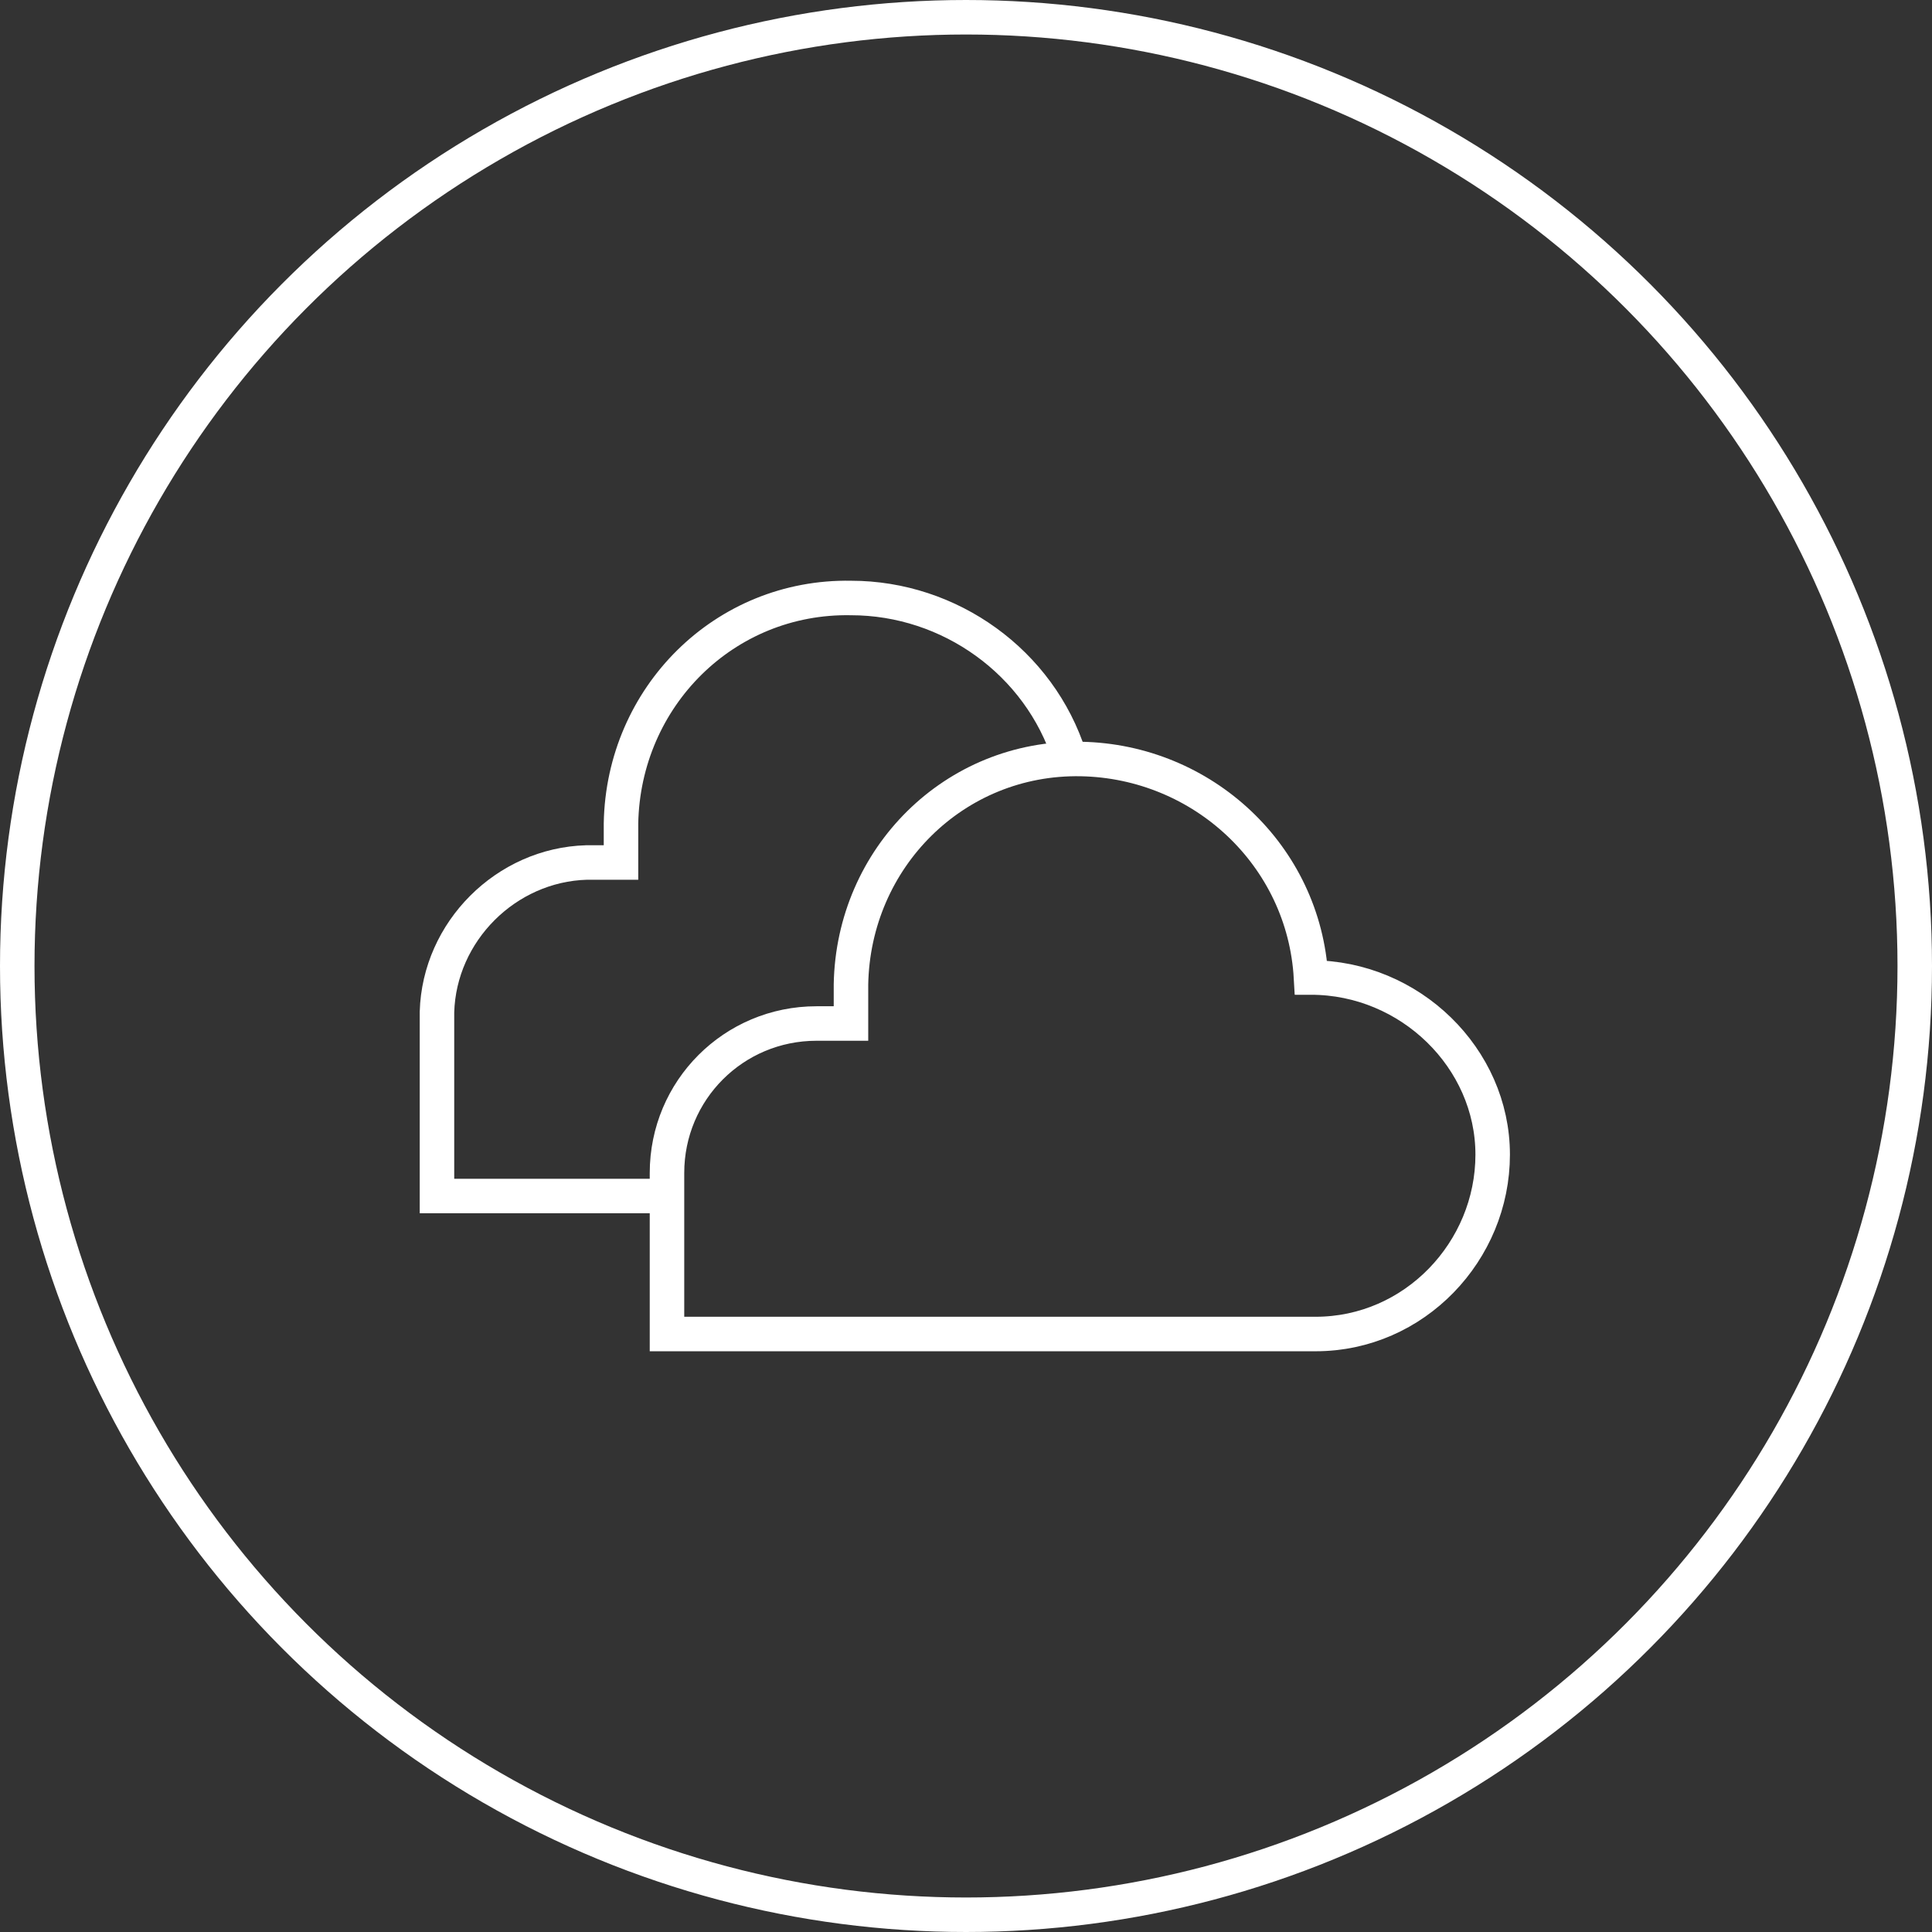 <?xml version="1.0" encoding="UTF-8"?><svg width="56" height="56" viewBox="0 0 56 56" fill="none" xmlns="http://www.w3.org/2000/svg">
<rect x="0" y="0" width="56" height="56" fill="#333333" stroke="none"/>
<circle cx="28" cy="28" r="27.5" stroke="white"/>
<path d="M38 28.334C37.8 24.8 34.866 22.067 31.333 22C27.666 21.933 24.733 24.867 24.666 28.534V29.667H23.666C21.266 29.667 19.333 31.6 19.333 34V38.667H38.133C41 38.667 43.266 36.267 43.266 33.467C43.266 30.667 40.866 28.334 38 28.334V28.334Z" stroke="white" stroke-miterlimit="10"/>
<path d="M31 21.933C30.133 19.2 27.533 17.333 24.666 17.333C21 17.267 18.067 20.2 18 23.867V25H17C14.666 25.067 12.733 27 12.666 29.333V34.667H19.333" stroke="white" stroke-miterlimit="10"/>
</svg>
